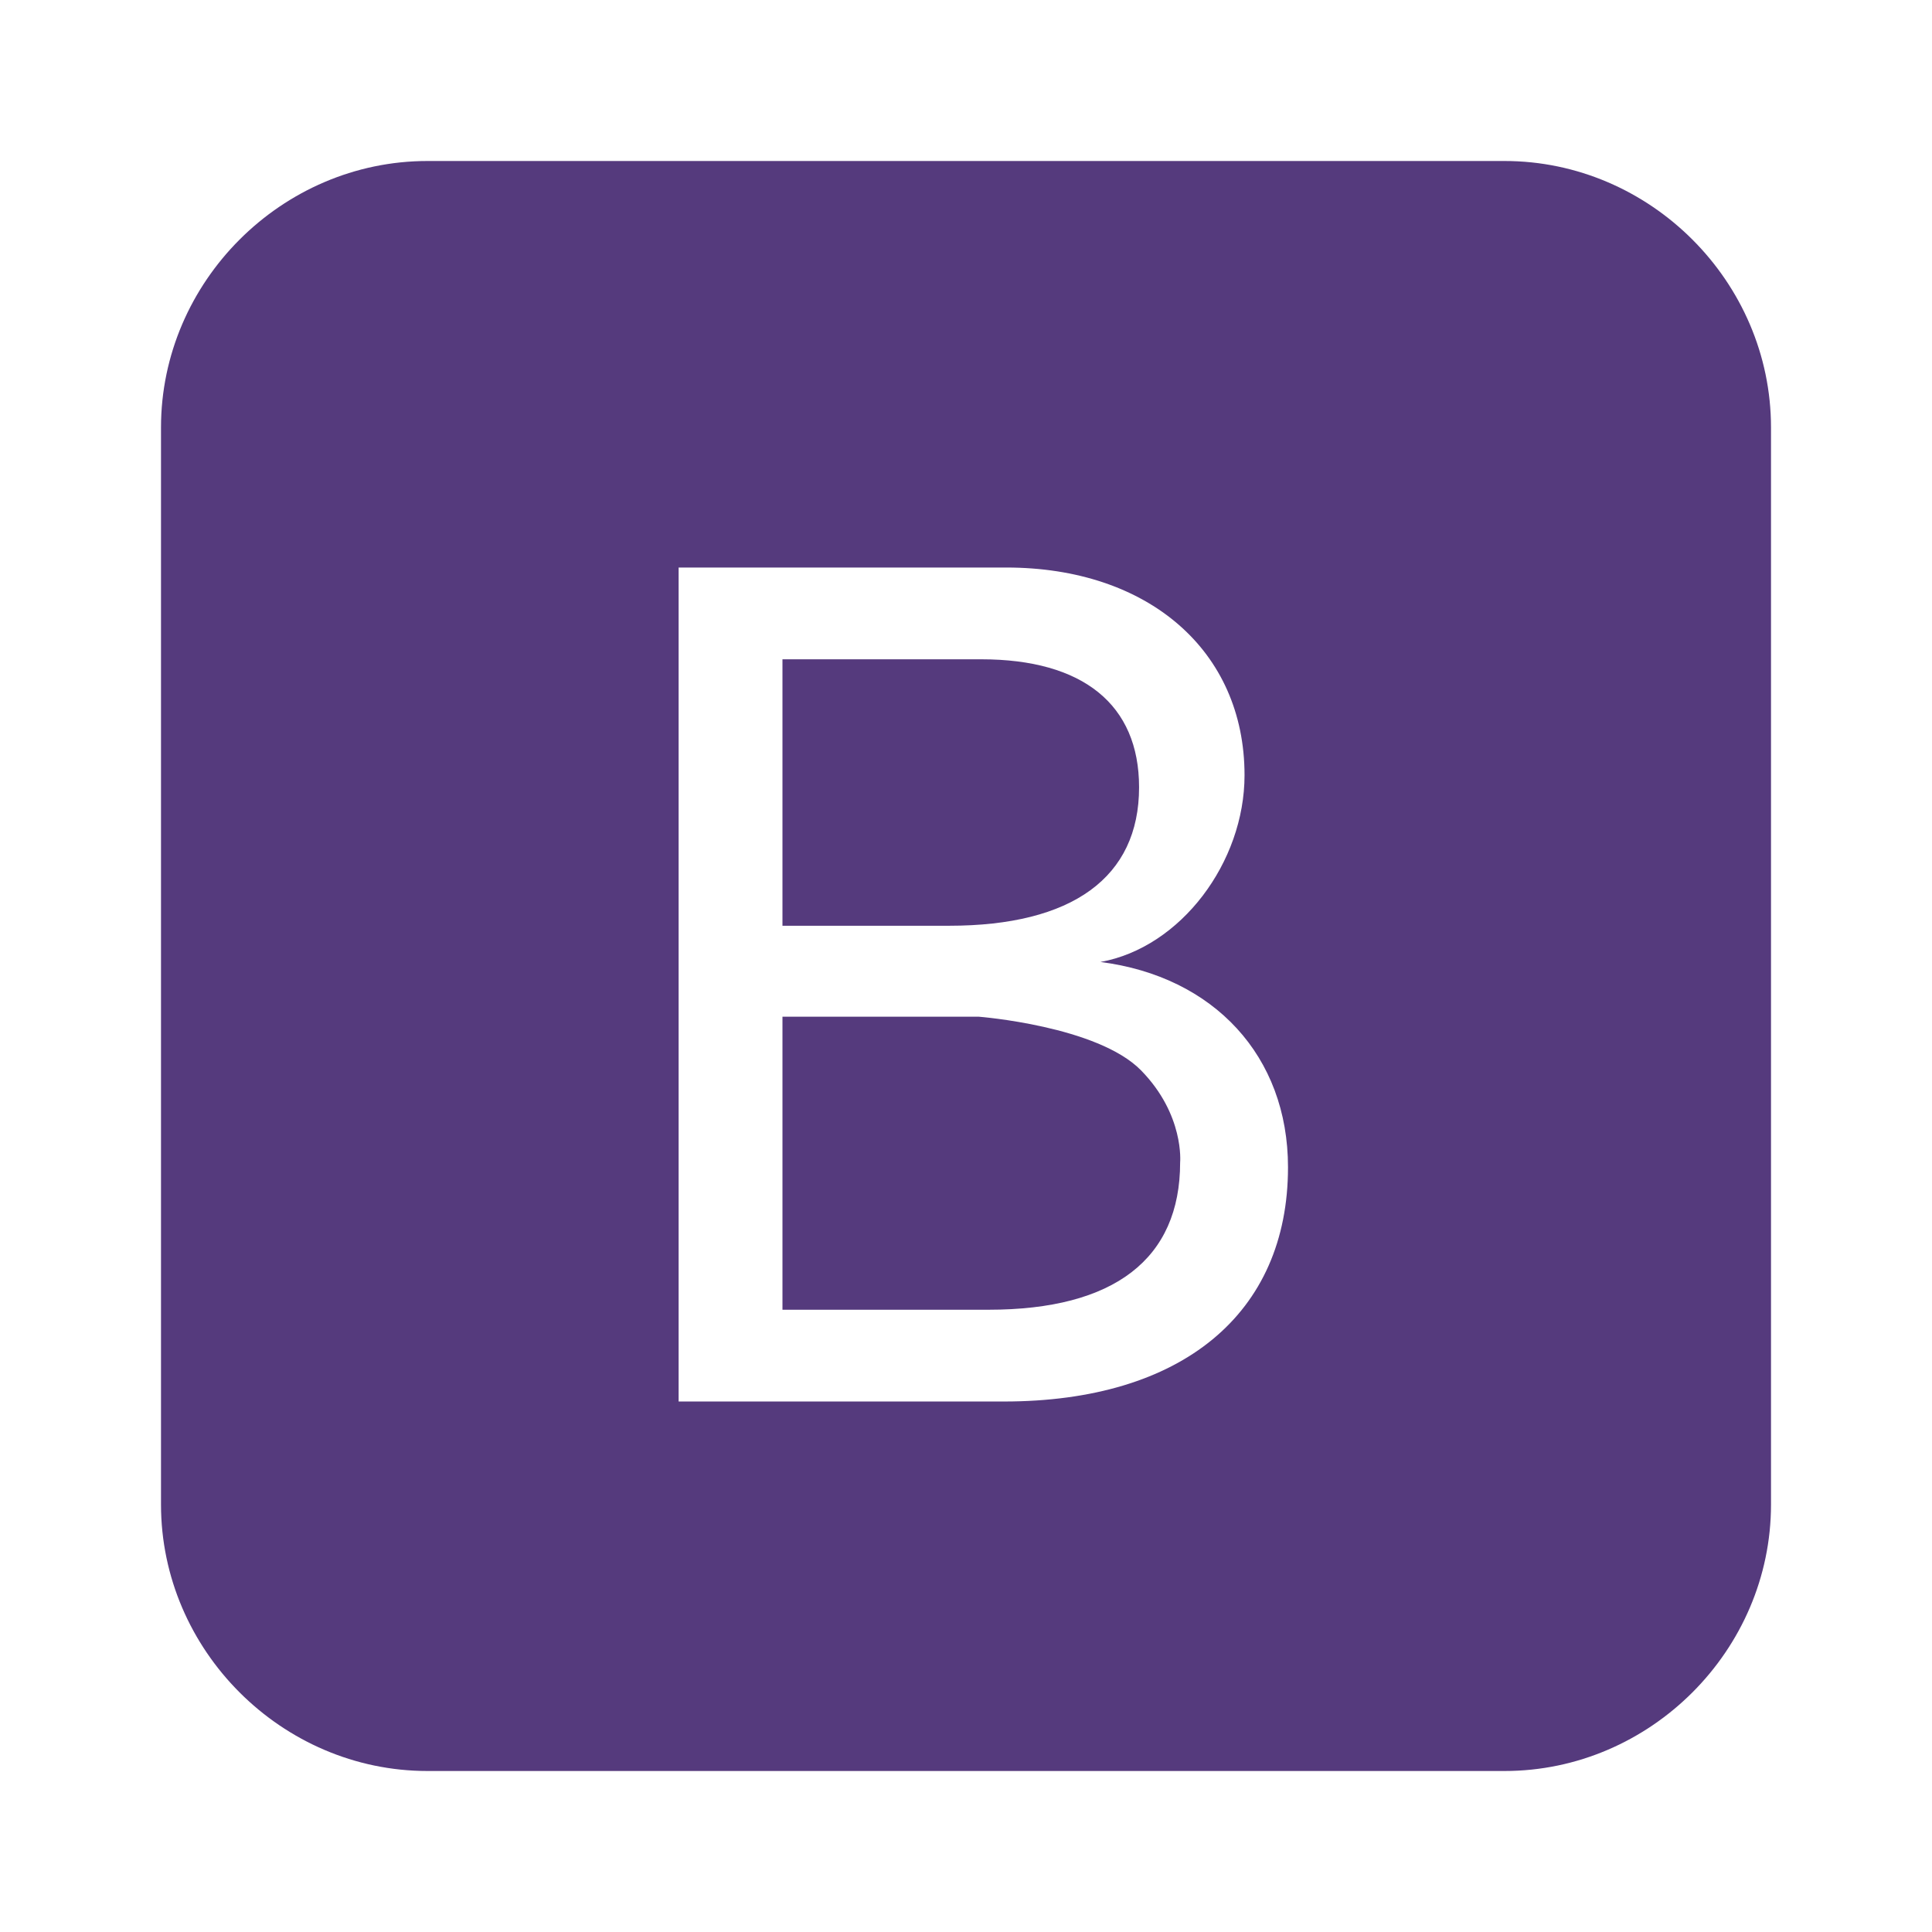 <?xml version="1.0" encoding="UTF-8"?>
<svg version="1.1" viewBox="0 0 24 24" xmlns="http://www.w3.org/2000/svg">
   <path
      d="m11.79 11.5h-2.07v-3.31h2.47c1.26 0 1.96 0.56 1.96 1.59 0 1.12-0.83 1.72-2.36 1.72m0.37 1.13h-2.44v3.64h2.56c1.56 0 2.38-0.63 2.38-1.83 0 0 0.055-0.592-0.486-1.144-0.542-0.552-2.014-0.666-2.014-0.666zm9.84-7.32v13.38c0 1.81-1.5 3.31-3.31 3.31h-13.38c-1.81 0-3.31-1.5-3.31-3.31v-13.38c0-1.81 1.5-3.31 3.31-3.31h13.38c1.81 0 3.31 1.5 3.31 3.31m-6 9.19c0-1.38-0.92-2.37-2.33-2.55 1-0.18 1.79-1.24 1.79-2.32 0-1.55-1.2-2.58-2.96-2.58h-4.07v10.36h4.04c2.21 0 3.53-1.09 3.53-2.91z"
      fill="#553a7d" />
</svg>